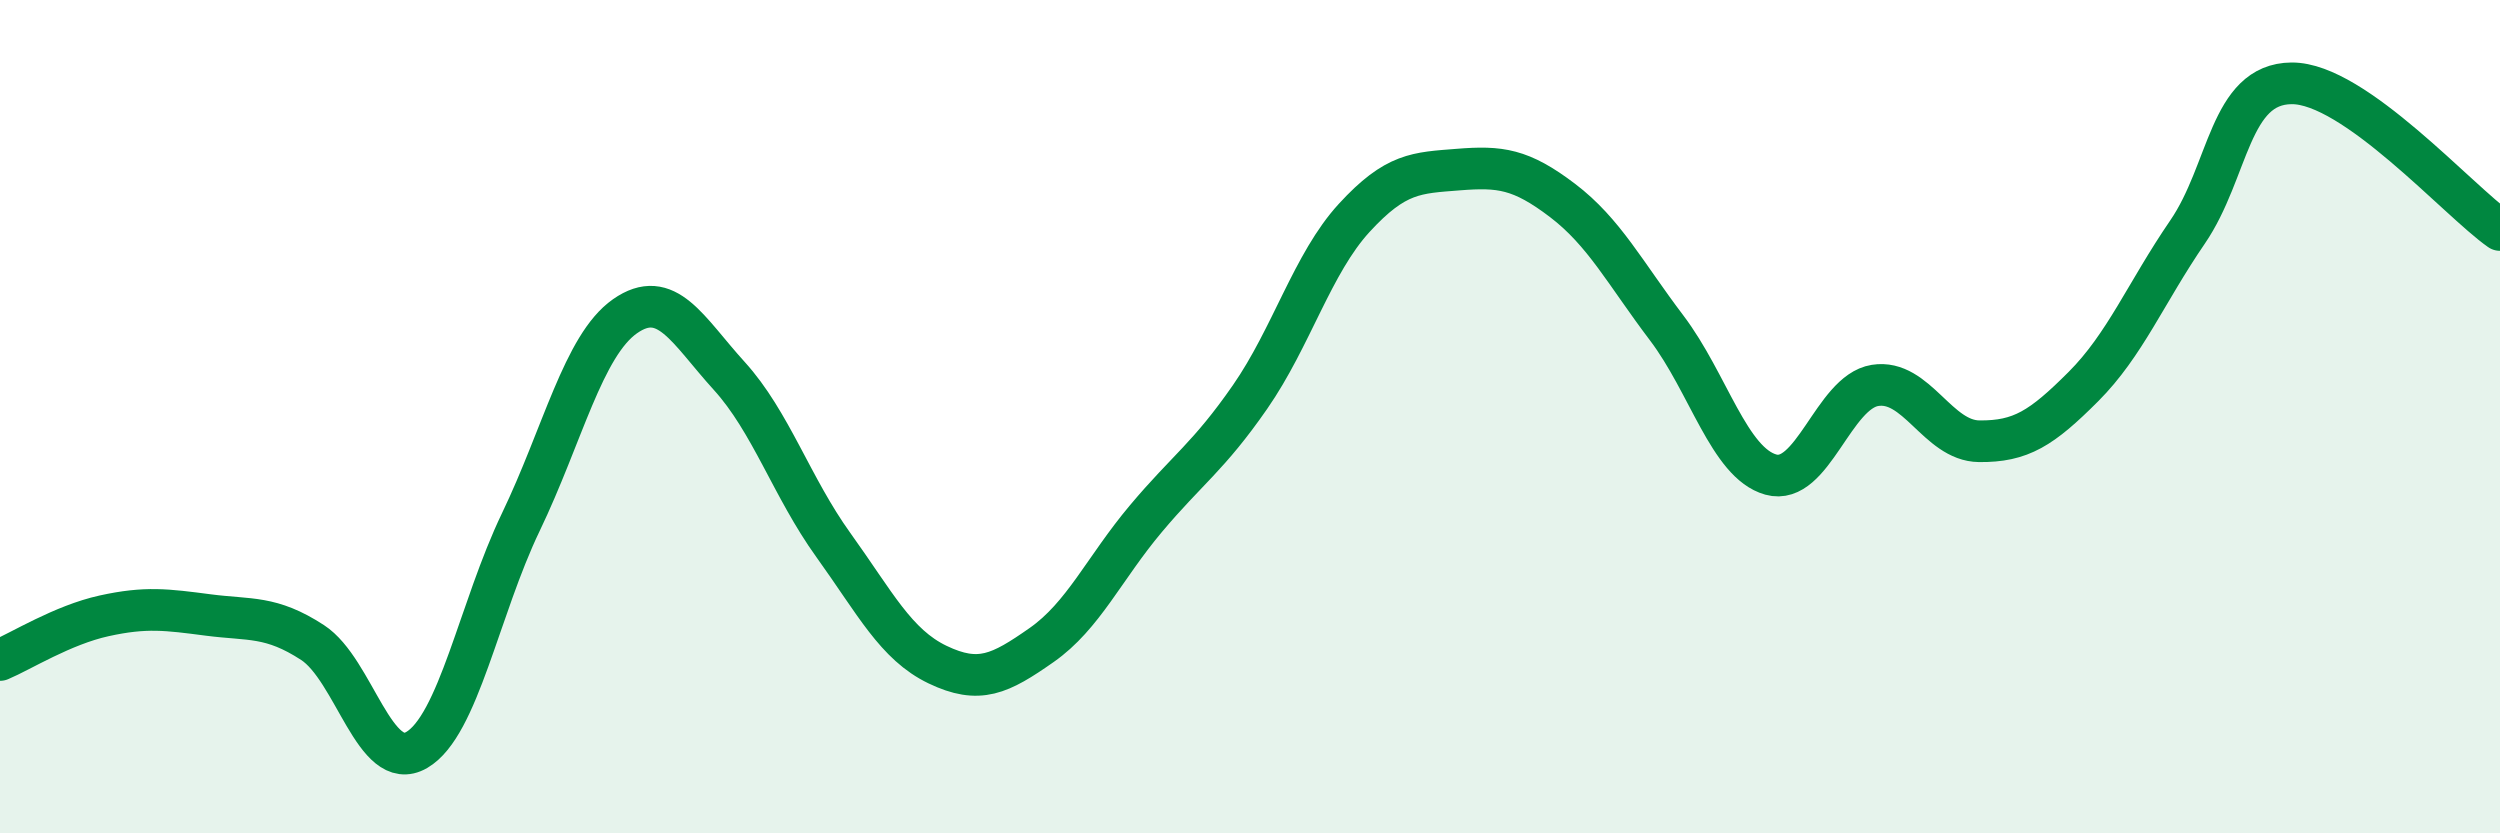
    <svg width="60" height="20" viewBox="0 0 60 20" xmlns="http://www.w3.org/2000/svg">
      <path
        d="M 0,15.84 C 0.5,15.63 1.5,15 2.5,14.78 C 3.5,14.56 4,14.63 5,14.76 C 6,14.89 6.5,14.77 7.5,15.42 C 8.5,16.07 9,18.58 10,18 C 11,17.42 11.5,14.61 12.5,12.53 C 13.5,10.45 14,8.29 15,7.59 C 16,6.89 16.5,7.92 17.5,9.02 C 18.5,10.12 19,11.69 20,13.08 C 21,14.47 21.5,15.47 22.5,15.95 C 23.5,16.43 24,16.18 25,15.48 C 26,14.78 26.5,13.64 27.5,12.45 C 28.5,11.26 29,10.97 30,9.53 C 31,8.09 31.5,6.32 32.5,5.23 C 33.5,4.14 34,4.15 35,4.07 C 36,3.99 36.5,4.05 37.5,4.81 C 38.5,5.57 39,6.55 40,7.87 C 41,9.19 41.5,11.11 42.5,11.39 C 43.5,11.67 44,9.41 45,9.25 C 46,9.09 46.5,10.58 47.5,10.59 C 48.5,10.6 49,10.28 50,9.28 C 51,8.28 51.5,7.03 52.5,5.57 C 53.5,4.11 53.5,2.01 55,2 C 56.5,1.99 59,4.82 60,5.52L60 20L0 20Z"
        fill="#008740"
        opacity="0.1"
        stroke-linecap="round"
        stroke-linejoin="round"
      />
      <path
        d="M 0,15.84 C 0.5,15.63 1.5,15 2.5,14.78 C 3.5,14.56 4,14.63 5,14.76 C 6,14.89 6.5,14.77 7.5,15.42 C 8.5,16.07 9,18.58 10,18 C 11,17.42 11.5,14.61 12.5,12.53 C 13.5,10.45 14,8.29 15,7.59 C 16,6.89 16.5,7.92 17.5,9.02 C 18.5,10.12 19,11.69 20,13.08 C 21,14.47 21.5,15.47 22.5,15.95 C 23.5,16.43 24,16.18 25,15.48 C 26,14.78 26.5,13.64 27.5,12.45 C 28.5,11.26 29,10.97 30,9.53 C 31,8.09 31.5,6.32 32.5,5.23 C 33.5,4.14 34,4.15 35,4.07 C 36,3.99 36.5,4.05 37.5,4.81 C 38.5,5.57 39,6.55 40,7.87 C 41,9.19 41.5,11.11 42.5,11.39 C 43.5,11.67 44,9.41 45,9.25 C 46,9.09 46.5,10.58 47.5,10.59 C 48.5,10.6 49,10.28 50,9.28 C 51,8.28 51.5,7.03 52.5,5.57 C 53.5,4.11 53.5,2.01 55,2 C 56.5,1.99 59,4.82 60,5.52"
        stroke="#008740"
        stroke-width="1"
        fill="none"
        stroke-linecap="round"
        stroke-linejoin="round"
      />
    </svg>
  